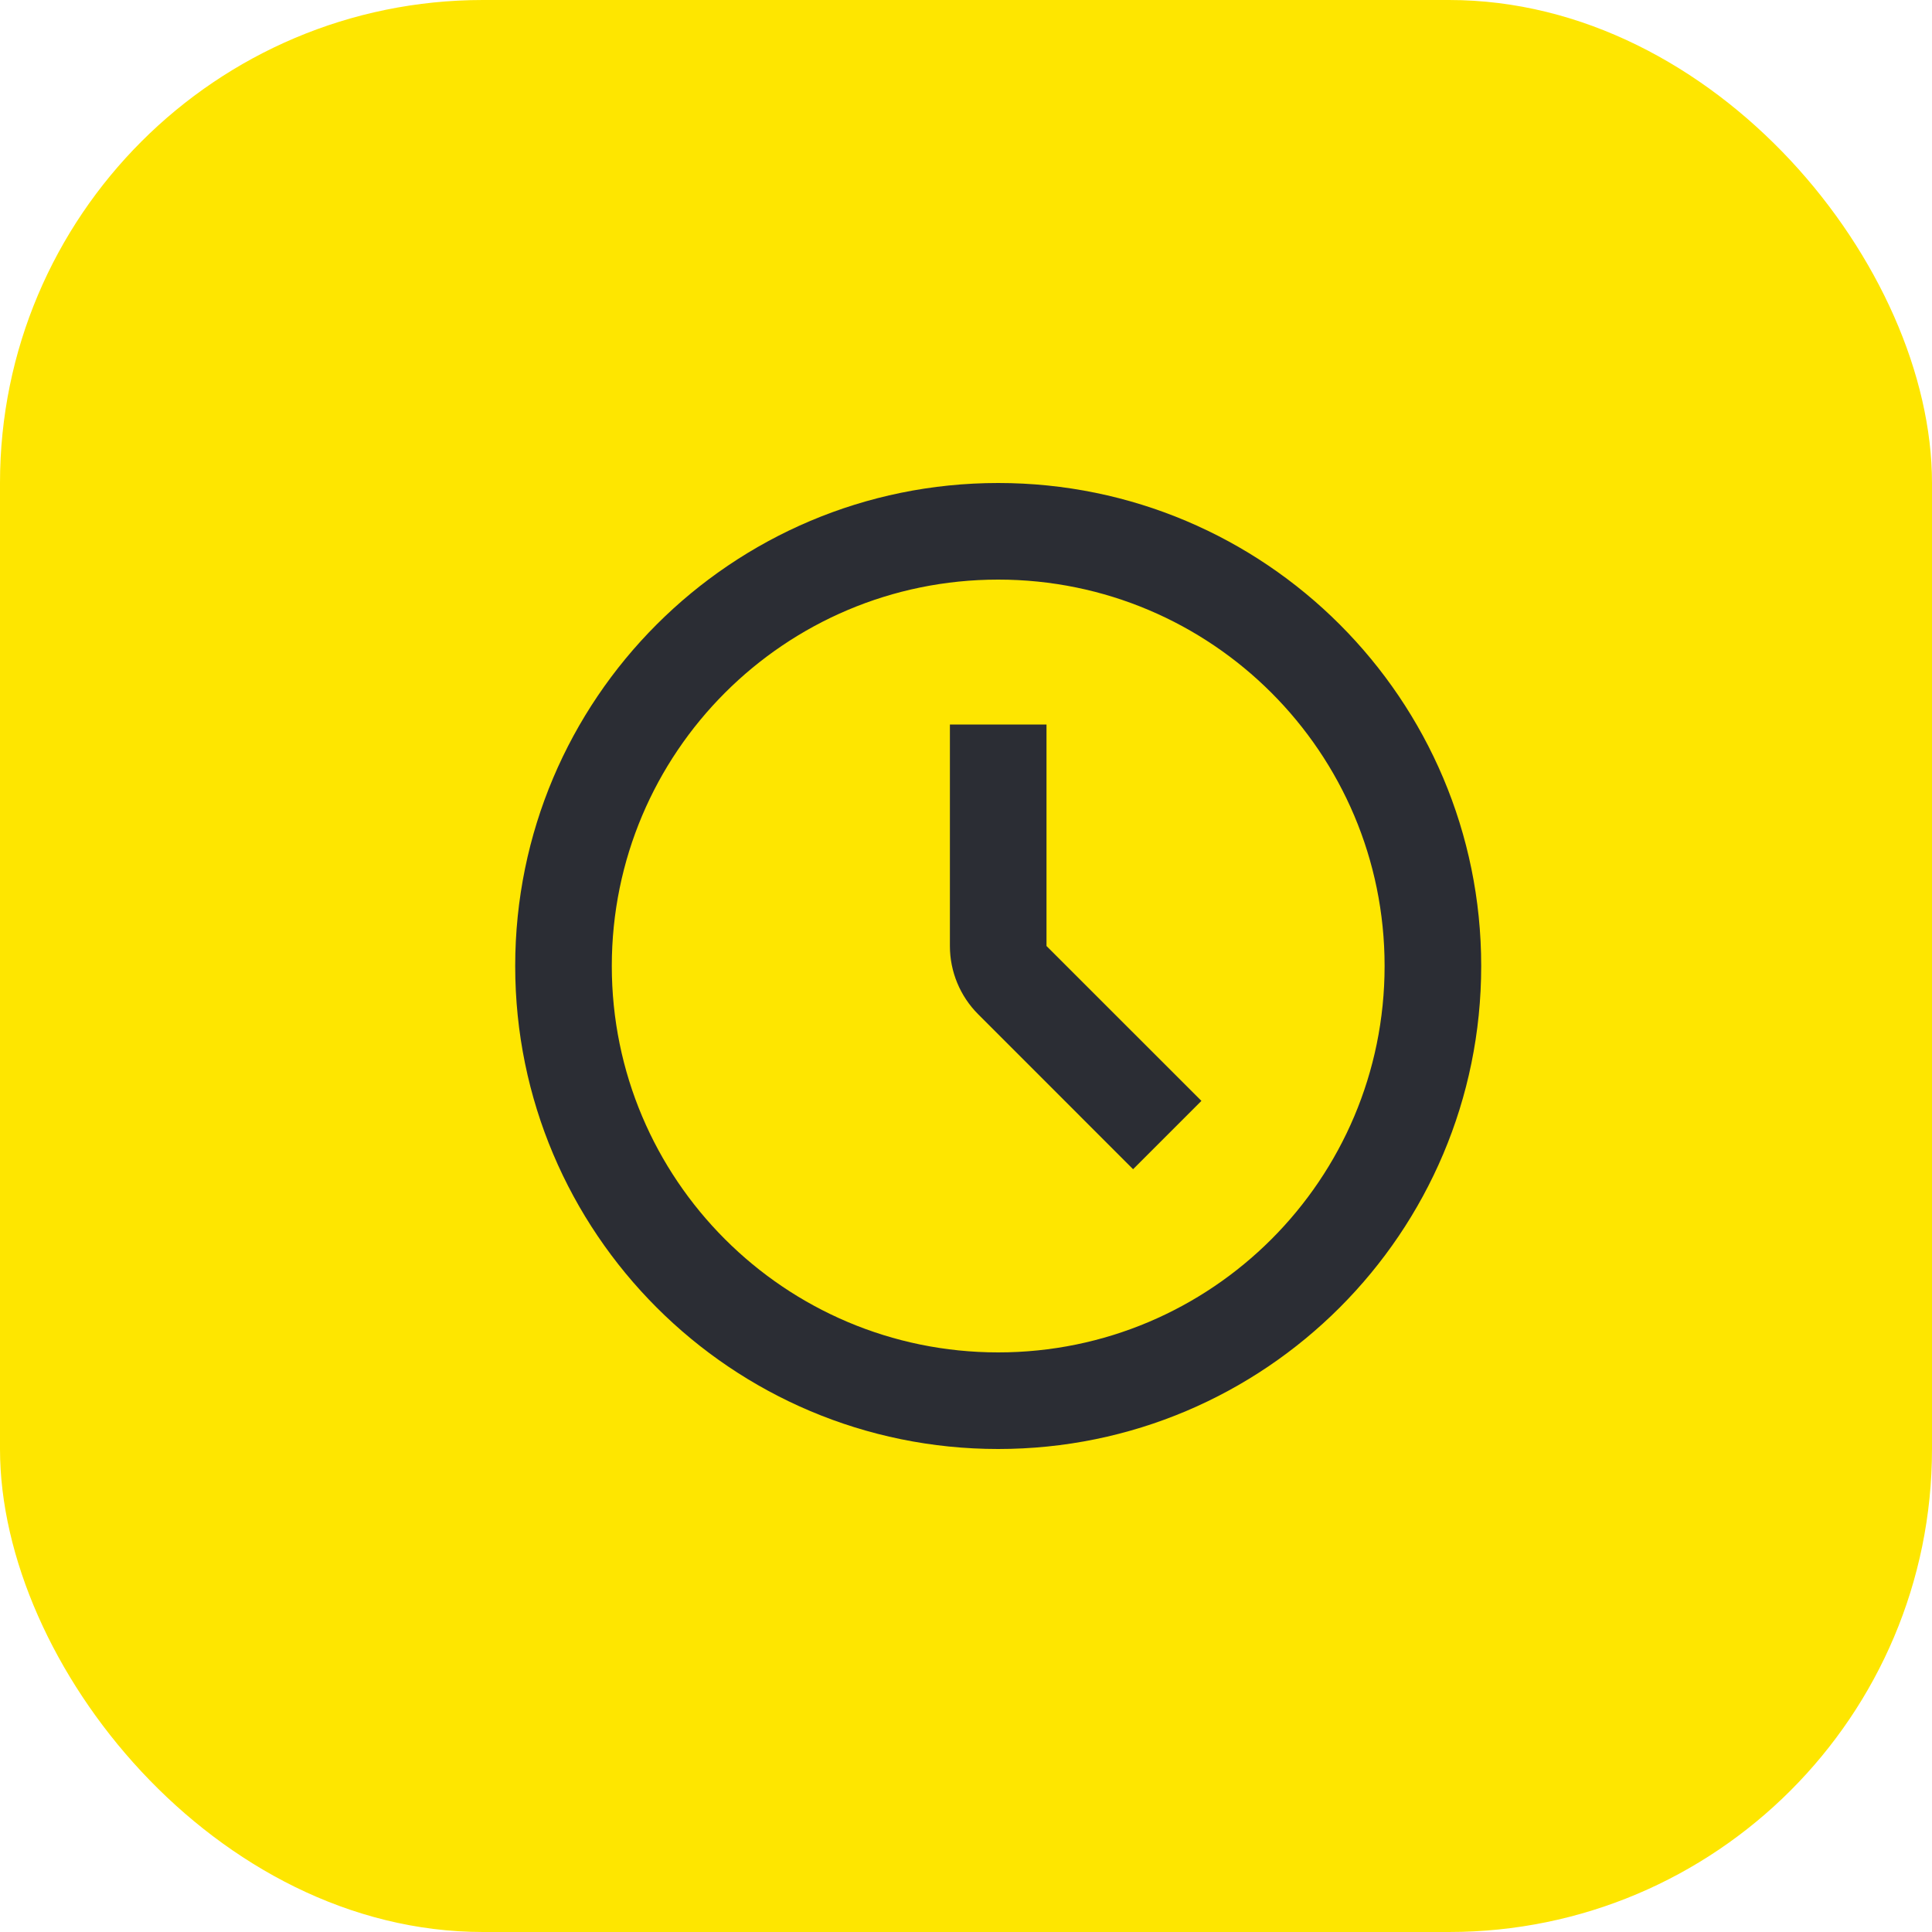 <svg width="60" height="60" viewBox="0 0 60 60" fill="none" xmlns="http://www.w3.org/2000/svg">
<g clip-path="url(#clip0_674_182)">
<g clip-path="url(#clip1_674_182)">
<rect width="60" height="60" rx="15" fill="#FEE600"/>
</g>
<path d="M32.5 29.379V22.5H29.5V29.379C29.5 30.174 29.816 30.937 30.379 31.5L35.189 36.311L37.311 34.189L32.5 29.379Z" fill="#2B2D34"/>
<path fill-rule="evenodd" clip-rule="evenodd" d="M31 45C22.716 45 16 38.284 16 30C16 21.716 22.716 15 31 15C39.284 15 46 21.716 46 30C46 38.284 39.284 45 31 45ZM31 42C37.627 42 43 36.627 43 30C43 23.373 37.627 18 31 18C24.373 18 19 23.373 19 30C19 36.627 24.373 42 31 42Z" fill="#2B2D34"/>
</g>
<defs>
<clipPath id="clip0_674_182">
<rect width="60" height="60" fill="white"/>
</clipPath>
<clipPath id="clip1_674_182">
<rect width="60" height="60" fill="white"/>
</clipPath>
</defs>
</svg>
